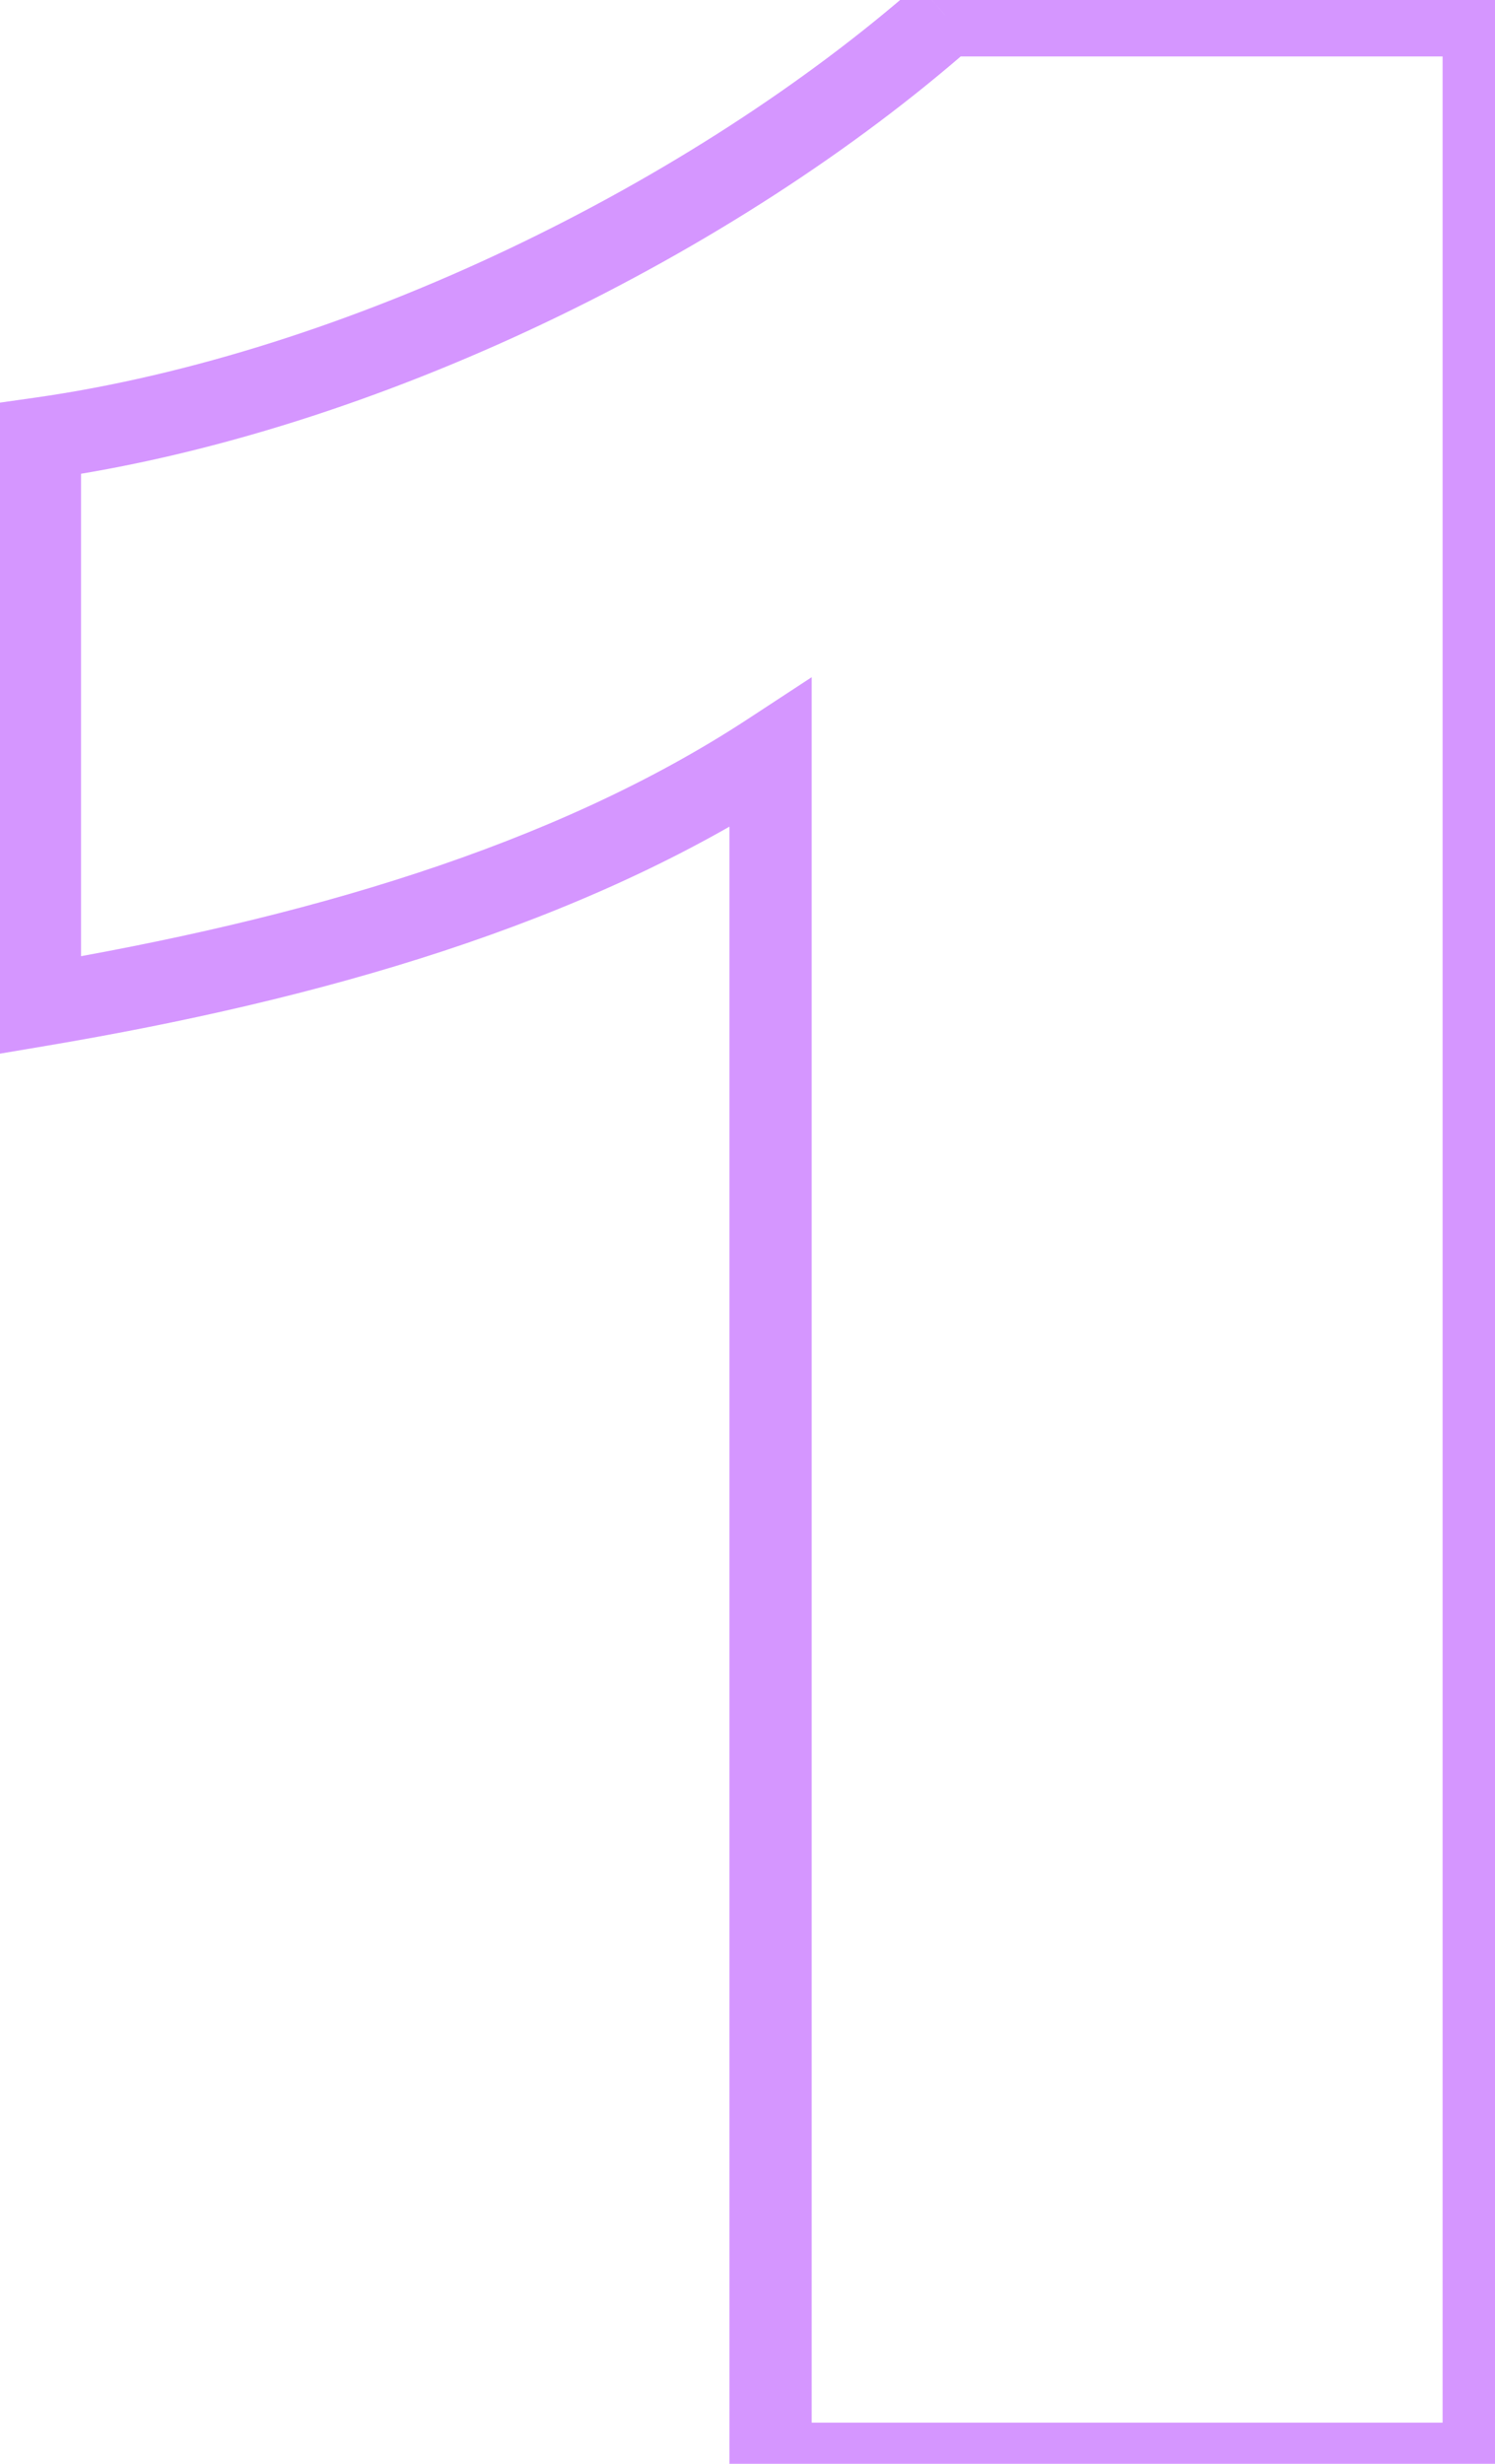 <svg width="34" height="56" viewBox="0 0 34 56" fill="none" xmlns="http://www.w3.org/2000/svg">
<path d="M17.524 56H16.589V56.935H17.524V56ZM33.743 56V56.935H34.678V56H33.743ZM33.743 0.347H34.678V-0.588H33.743V0.347ZM21.5 0.347V-0.588H21.147L20.882 -0.355L21.5 0.347ZM0.908 9.967L0.777 9.041L-0.027 9.155L-0.027 9.967H0.908ZM0.908 22.847H-0.027V23.953L1.064 23.769L0.908 22.847ZM17.524 17.123H18.46V15.392L17.012 16.34L17.524 17.123ZM17.524 56.935H33.743V55.065H17.524V56.935ZM34.678 56V0.347H32.808V56H34.678ZM33.743 -0.588H21.5V1.283H33.743V-0.588ZM20.882 -0.355C15.759 4.147 7.895 8.035 0.777 9.041L1.039 10.893C8.55 9.832 16.746 5.77 22.117 1.05L20.882 -0.355ZM-0.027 9.967V22.847H1.843V9.967H-0.027ZM1.064 23.769C7.233 22.728 13.266 21.031 18.037 17.905L17.012 16.34C12.56 19.257 6.827 20.899 0.752 21.925L1.064 23.769ZM16.589 17.123V56H18.46V17.123H16.589Z" fill="#D596FF"/>
</svg>
